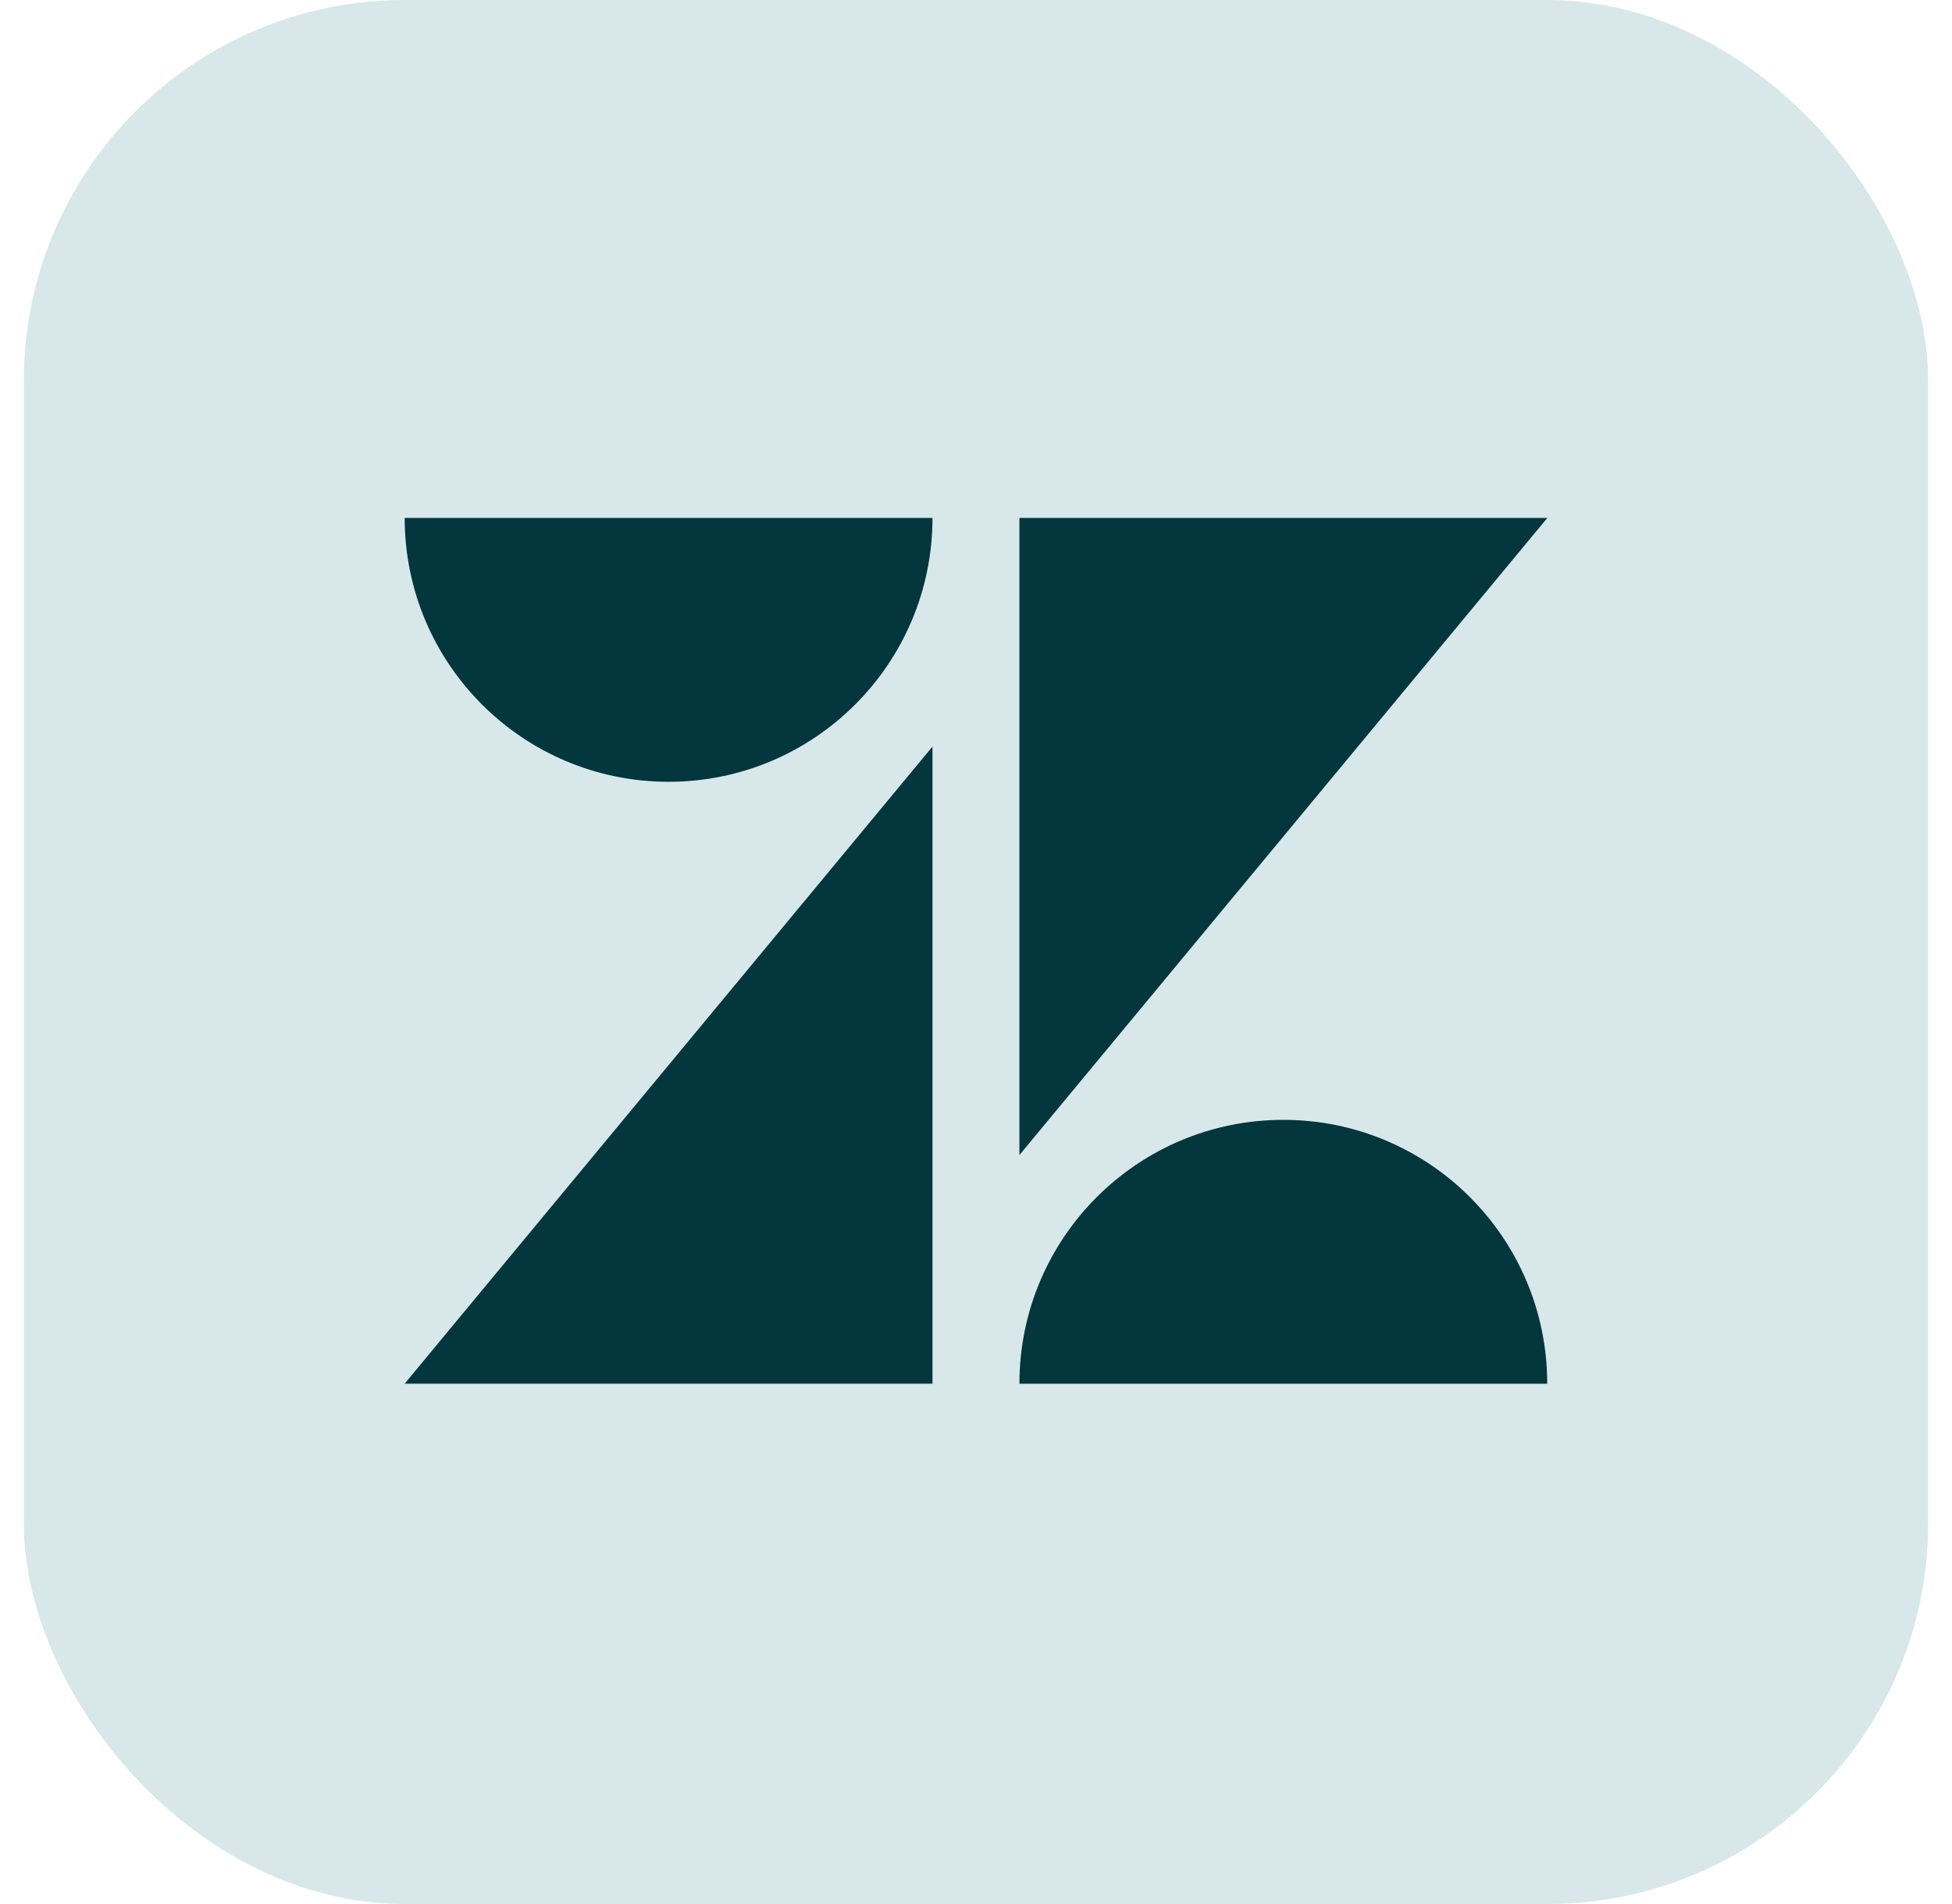 <svg width="41" height="40" viewBox="0 0 41 40" fill="none" xmlns="http://www.w3.org/2000/svg">
<rect x="0.5" width="40" height="40" rx="8" fill="#D8E8EA"/>
<g clip-path="url(#clip0_8971_35310)">
<path d="M19.586 15.684V29.068H8.5L19.586 15.684ZM19.586 10.881C19.586 13.942 17.104 16.424 14.043 16.424C10.982 16.424 8.5 13.942 8.5 10.881H19.586ZM21.412 29.069C21.412 26.008 23.894 23.526 26.955 23.526C30.016 23.526 32.498 26.008 32.498 29.069H21.412ZM21.412 24.266V10.881H32.5L21.412 24.265V24.266Z" fill="#03363D"/>
</g>
<defs>
<clipPath id="clip0_8971_35310">
<rect width="24" height="24" fill="white" transform="translate(8.5 8)"/>
</clipPath>
</defs>
</svg>
